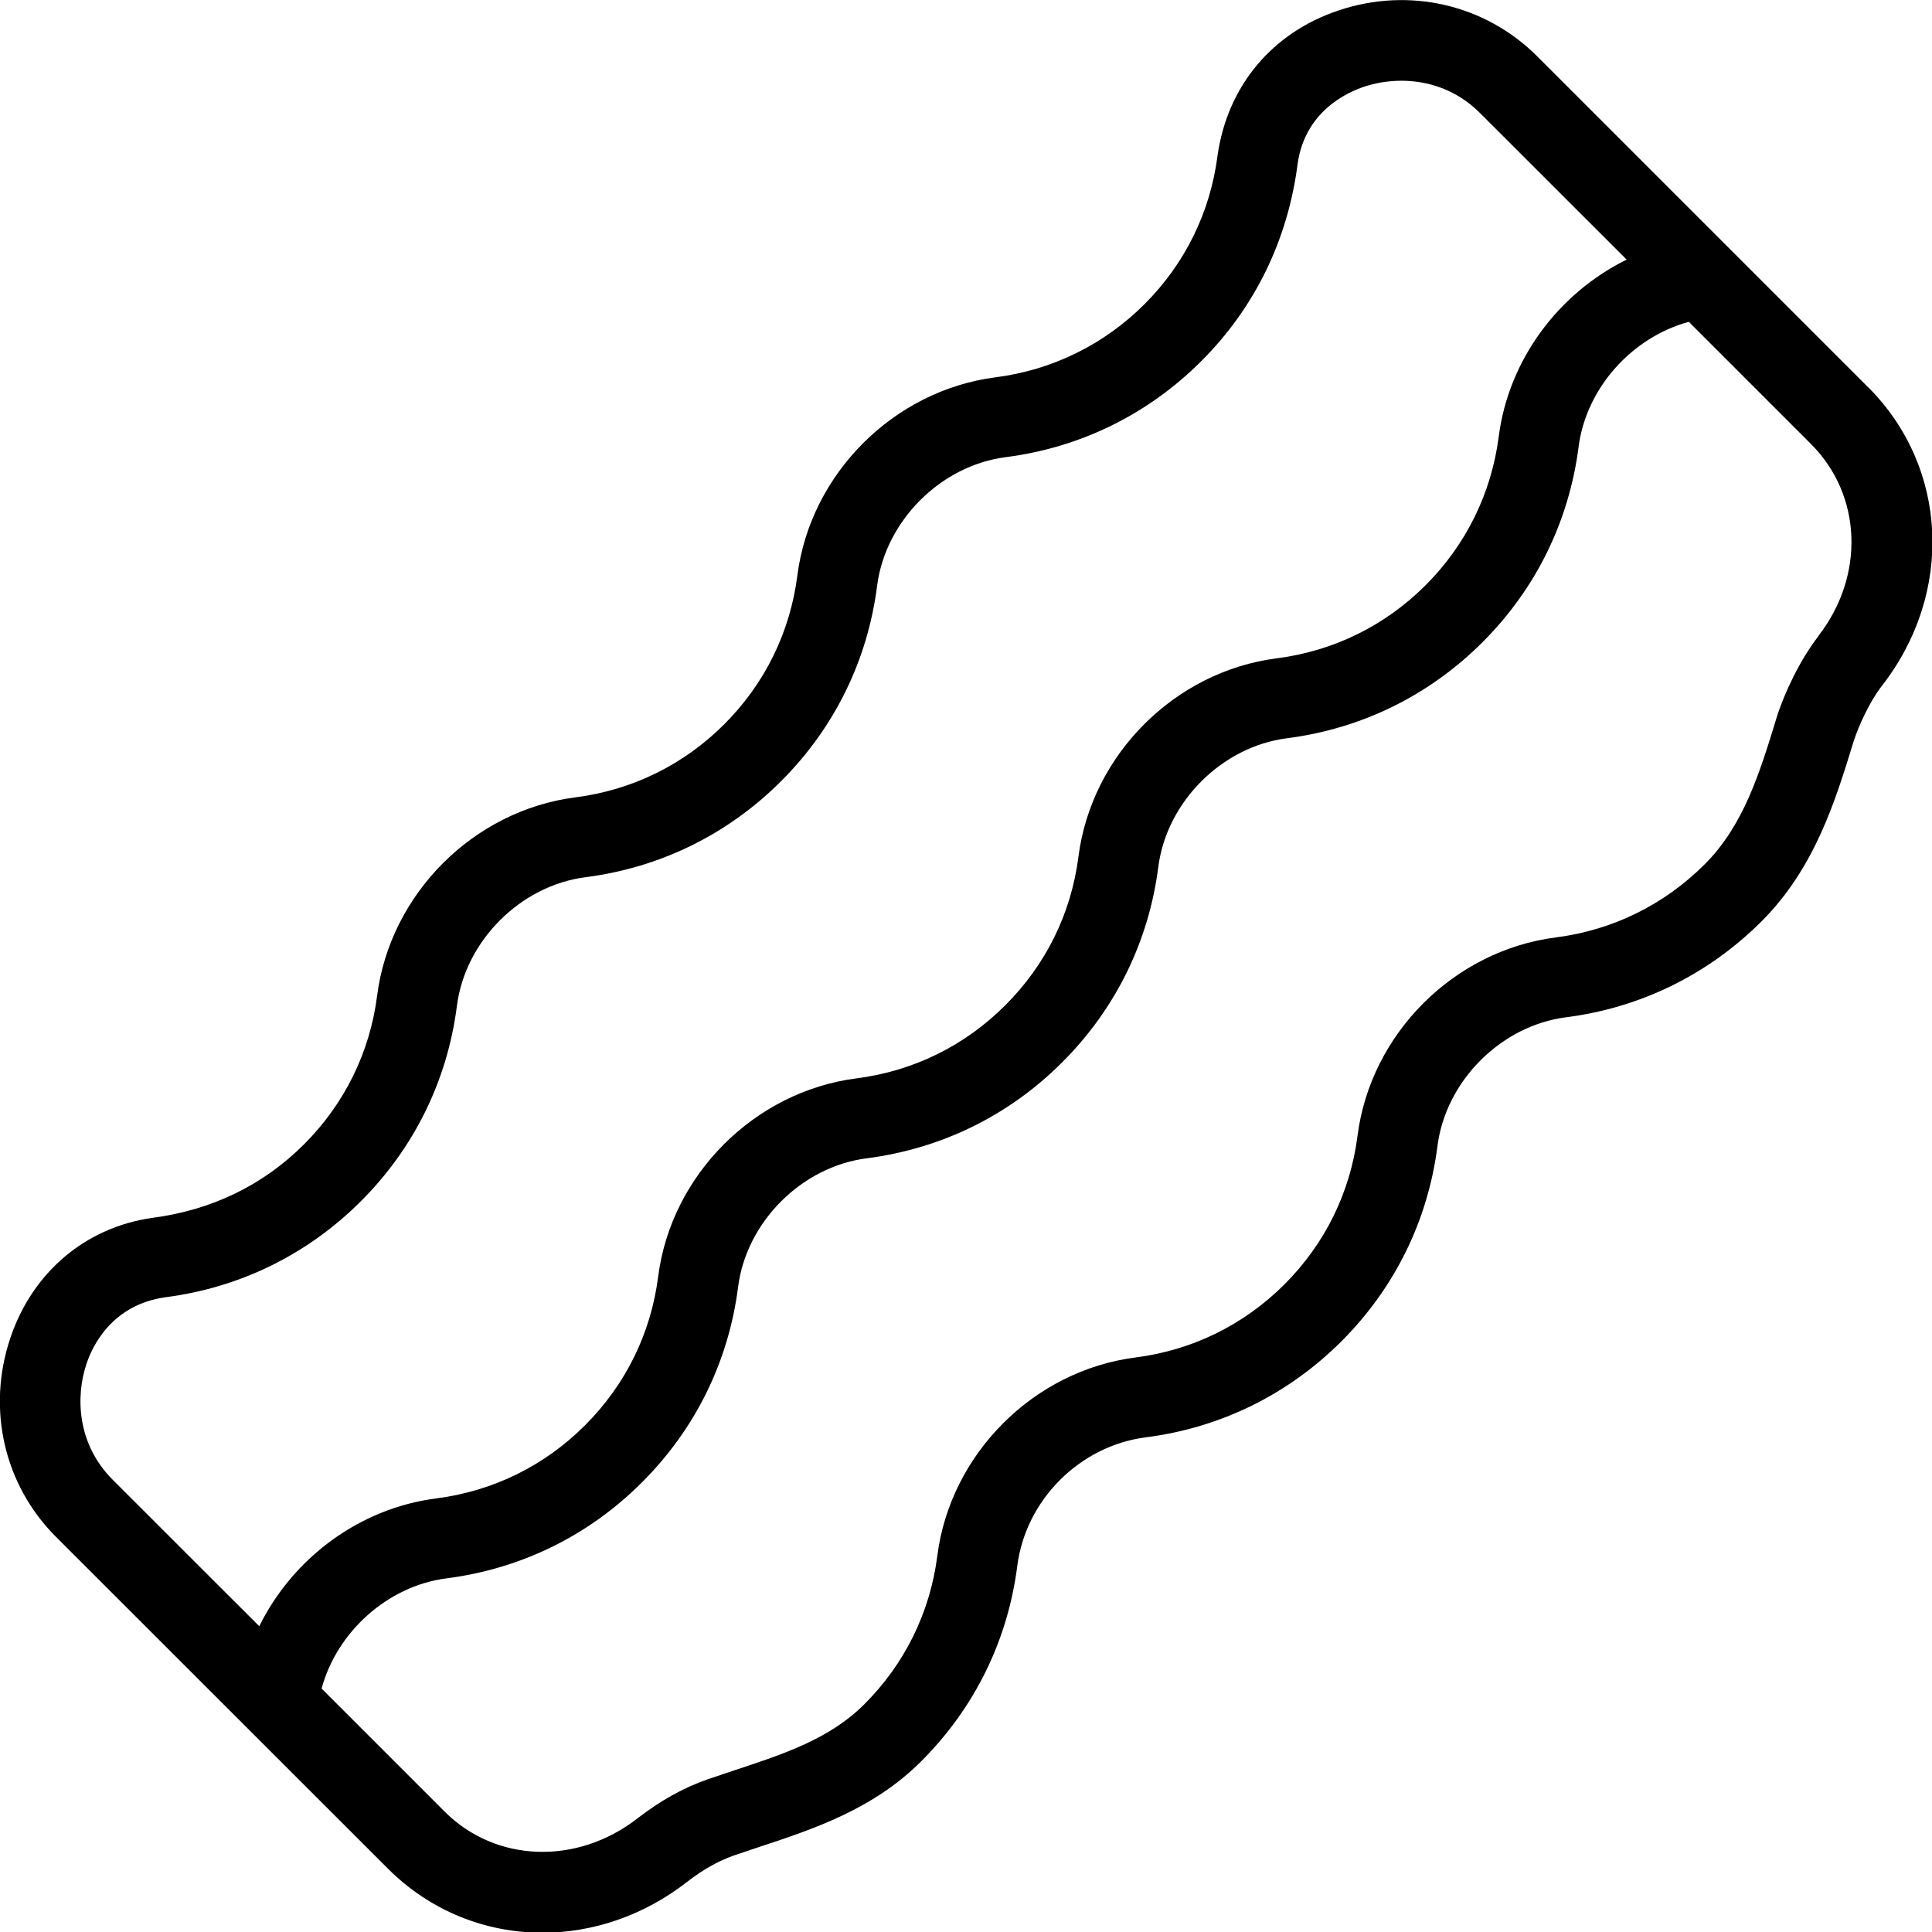 <?xml version="1.0" encoding="UTF-8"?>
<svg xmlns="http://www.w3.org/2000/svg" id="Layer_1" data-name="Layer 1" viewBox="0 0 24 24" width="512" height="512"><path d="M23.206,4.81L19.093,.697h0c-.646-.644-1.591-.861-2.466-.567-.819,.274-1.378,.933-1.502,1.801-.09,.704-.403,1.343-.908,1.848-.504,.503-1.144,.817-1.849,.908-1.265,.162-2.301,1.197-2.463,2.462-.09,.705-.404,1.344-.908,1.848-.504,.504-1.144,.818-1.849,.908-1.265,.162-2.3,1.197-2.463,2.462-.09,.705-.404,1.344-.908,1.848-.504,.504-1.143,.818-1.887,.914-.831,.119-1.491,.679-1.764,1.499-.292,.876-.075,1.819,.568,2.462l4.125,4.123c.529,.529,1.217,.796,1.92,.796,.621,0,1.254-.209,1.797-.632,.194-.151,.39-.261,.579-.327l.327-.11c.659-.218,1.406-.464,2.001-1.06,.663-.662,1.076-1.501,1.194-2.428,.105-.821,.777-1.492,1.597-1.597,.927-.118,1.767-.531,2.43-1.193,.663-.663,1.075-1.502,1.193-2.428,.104-.807,.79-1.494,1.598-1.597,.927-.119,1.766-.531,2.429-1.193,.658-.658,.915-1.493,1.141-2.23,.06-.191,.201-.501,.354-.696,.896-1.152,.824-2.712-.172-3.708ZM3.223,20.204l-1.823-1.822c-.446-.446-.461-1.036-.326-1.439,.072-.217,.311-.733,.98-.828,.927-.119,1.767-.531,2.429-1.193,.662-.661,1.075-1.501,1.193-2.428,.104-.807,.791-1.494,1.598-1.597,.927-.119,1.767-.531,2.429-1.193,.662-.661,1.075-1.501,1.193-2.428,.104-.807,.791-1.494,1.598-1.597,.927-.119,1.767-.531,2.429-1.193,.663-.663,1.075-1.502,1.197-2.453,.091-.644,.606-.882,.823-.955,.138-.046,.297-.075,.466-.075,.324,0,.682,.107,.976,.401l1.822,1.821c-.844,.416-1.466,1.241-1.589,2.197-.091,.705-.405,1.344-.909,1.848s-1.144,.818-1.849,.908c-1.266,.162-2.301,1.198-2.463,2.463-.09,.705-.404,1.343-.909,1.847-.504,.504-1.143,.818-1.849,.908-1.265,.162-2.301,1.198-2.463,2.462-.09,.705-.404,1.344-.909,1.848-.504,.504-1.143,.818-1.849,.908-.957,.123-1.782,.745-2.198,1.589ZM22.589,7.903c-.227,.291-.426,.709-.521,1.017-.21,.687-.409,1.334-.892,1.817-.505,.504-1.144,.818-1.849,.908-1.265,.162-2.301,1.197-2.463,2.462-.09,.704-.403,1.343-.908,1.848-.505,.504-1.144,.818-1.85,.908-1.265,.162-2.3,1.197-2.462,2.462-.09,.705-.404,1.344-.909,1.848-.428,.428-1.001,.617-1.608,.817l-.341,.115c-.293,.102-.584,.264-.865,.482-.754,.587-1.763,.551-2.397-.082l-1.529-1.529c.19-.705,.822-1.276,1.552-1.369,.927-.119,1.767-.531,2.428-1.193,.663-.662,1.076-1.501,1.194-2.428,.103-.807,.79-1.494,1.598-1.597,.927-.119,1.767-.531,2.428-1.193,.663-.662,1.076-1.502,1.194-2.428,.104-.807,.79-1.494,1.598-1.597,.927-.119,1.767-.531,2.429-1.193,.662-.661,1.075-1.501,1.194-2.428,.094-.73,.664-1.361,1.369-1.552l1.518,1.518c.635,.635,.672,1.638,.09,2.386Z"/></svg>
